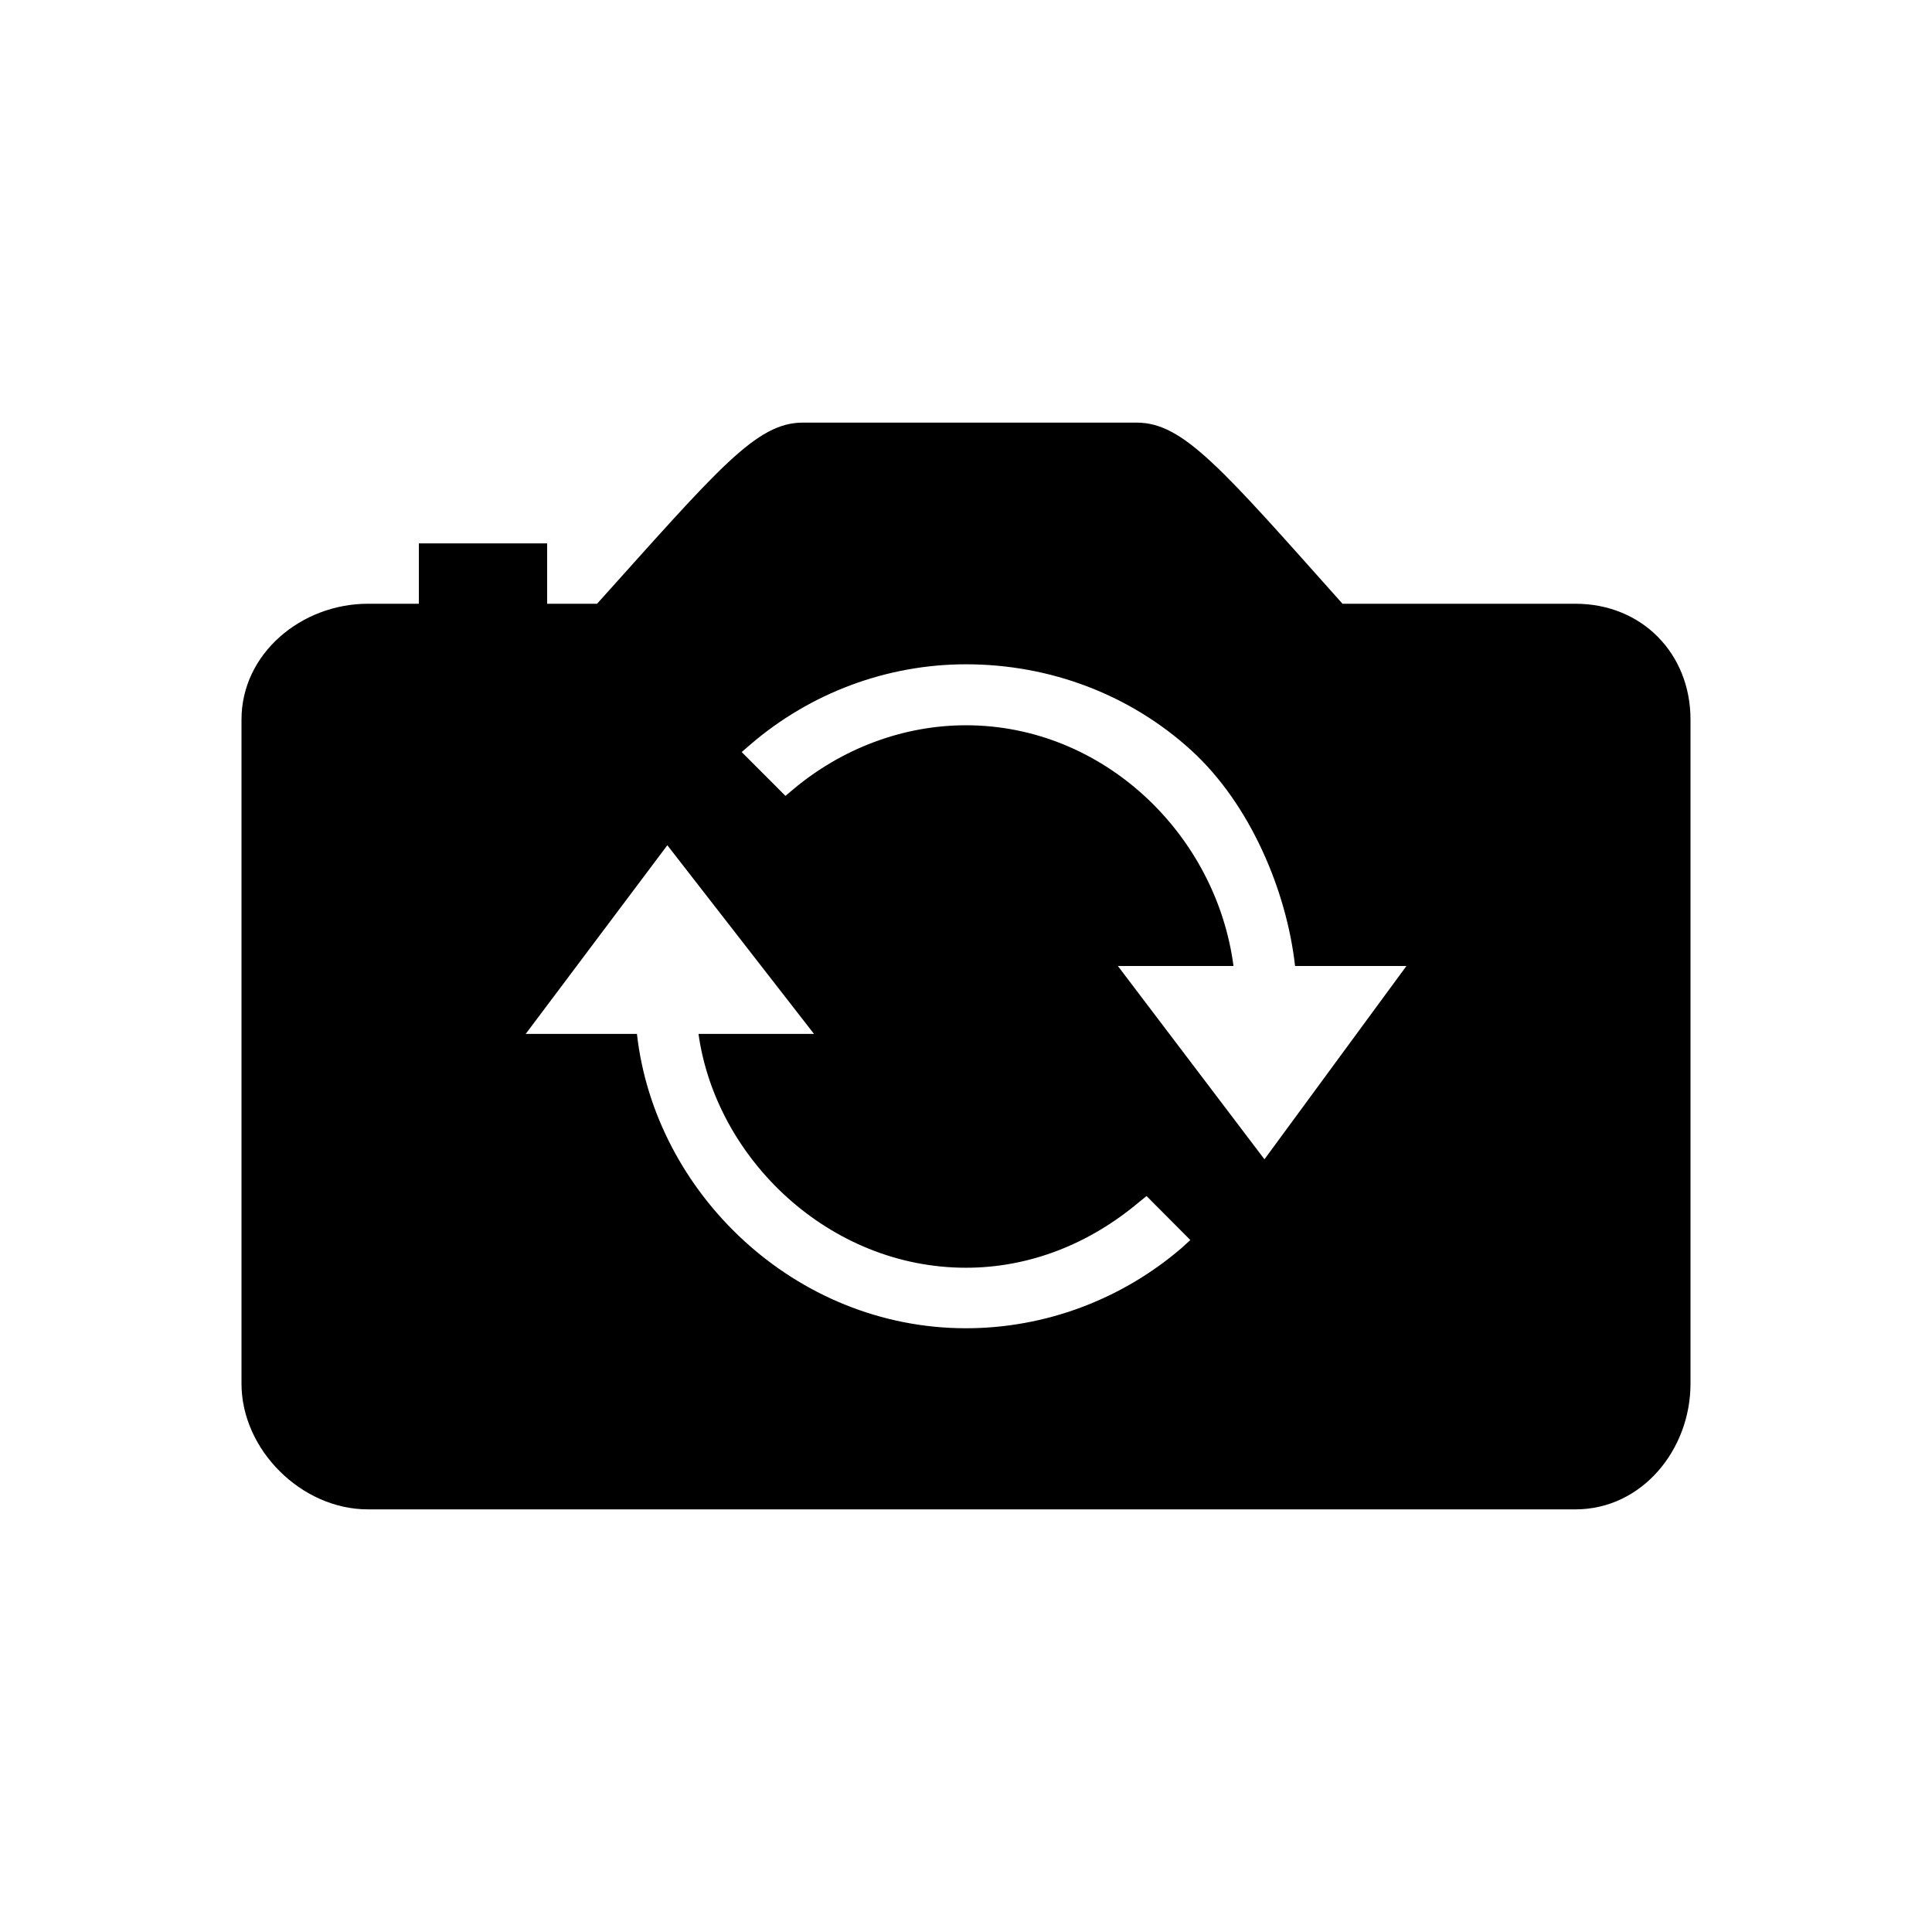 <svg fill="currentColor" xmlns="http://www.w3.org/2000/svg" width="32" height="32" viewBox="0 0 512 512"><path d="M417.5 160h-61.725c-32.105-36-42.219-48-54.525-48h-88.5c-12.314 0-22.167 12-54.521 48H145v-16h-34v16H97.5C79.855 160 64 173.217 64 190.684v176.018C64 384.169 79.855 400 97.5 400h320c17.645 0 30.5-15.831 30.5-33.299V190.684C448 173.217 435.145 160 417.5 160zM313.076 330.782C297.17 344.434 276.9 352 256 352c-45.487 0-82.509-36-87.205-78h-29.479l37.534-50 38.87 50h-30.61c4.604 33 34.53 61.965 70.89 61.965 16.859 0 32.701-6.327 45.815-17.356l2.032-1.647 11.599 11.662-2.37 2.158zm22.018-23.557L296.248 256h30.644c-4.617-35-34.548-63.797-70.891-63.797-16.618 0-32.888 6.133-45.814 17.005l-2.033 1.706-11.599-11.61 2.371-2.052c15.905-13.65 36.175-21.206 57.075-21.206 22.333 0 43.548 8.063 59.736 22.839C331.275 213.064 340.966 236 343.207 256h29.512l-37.625 51.225z"/></svg>